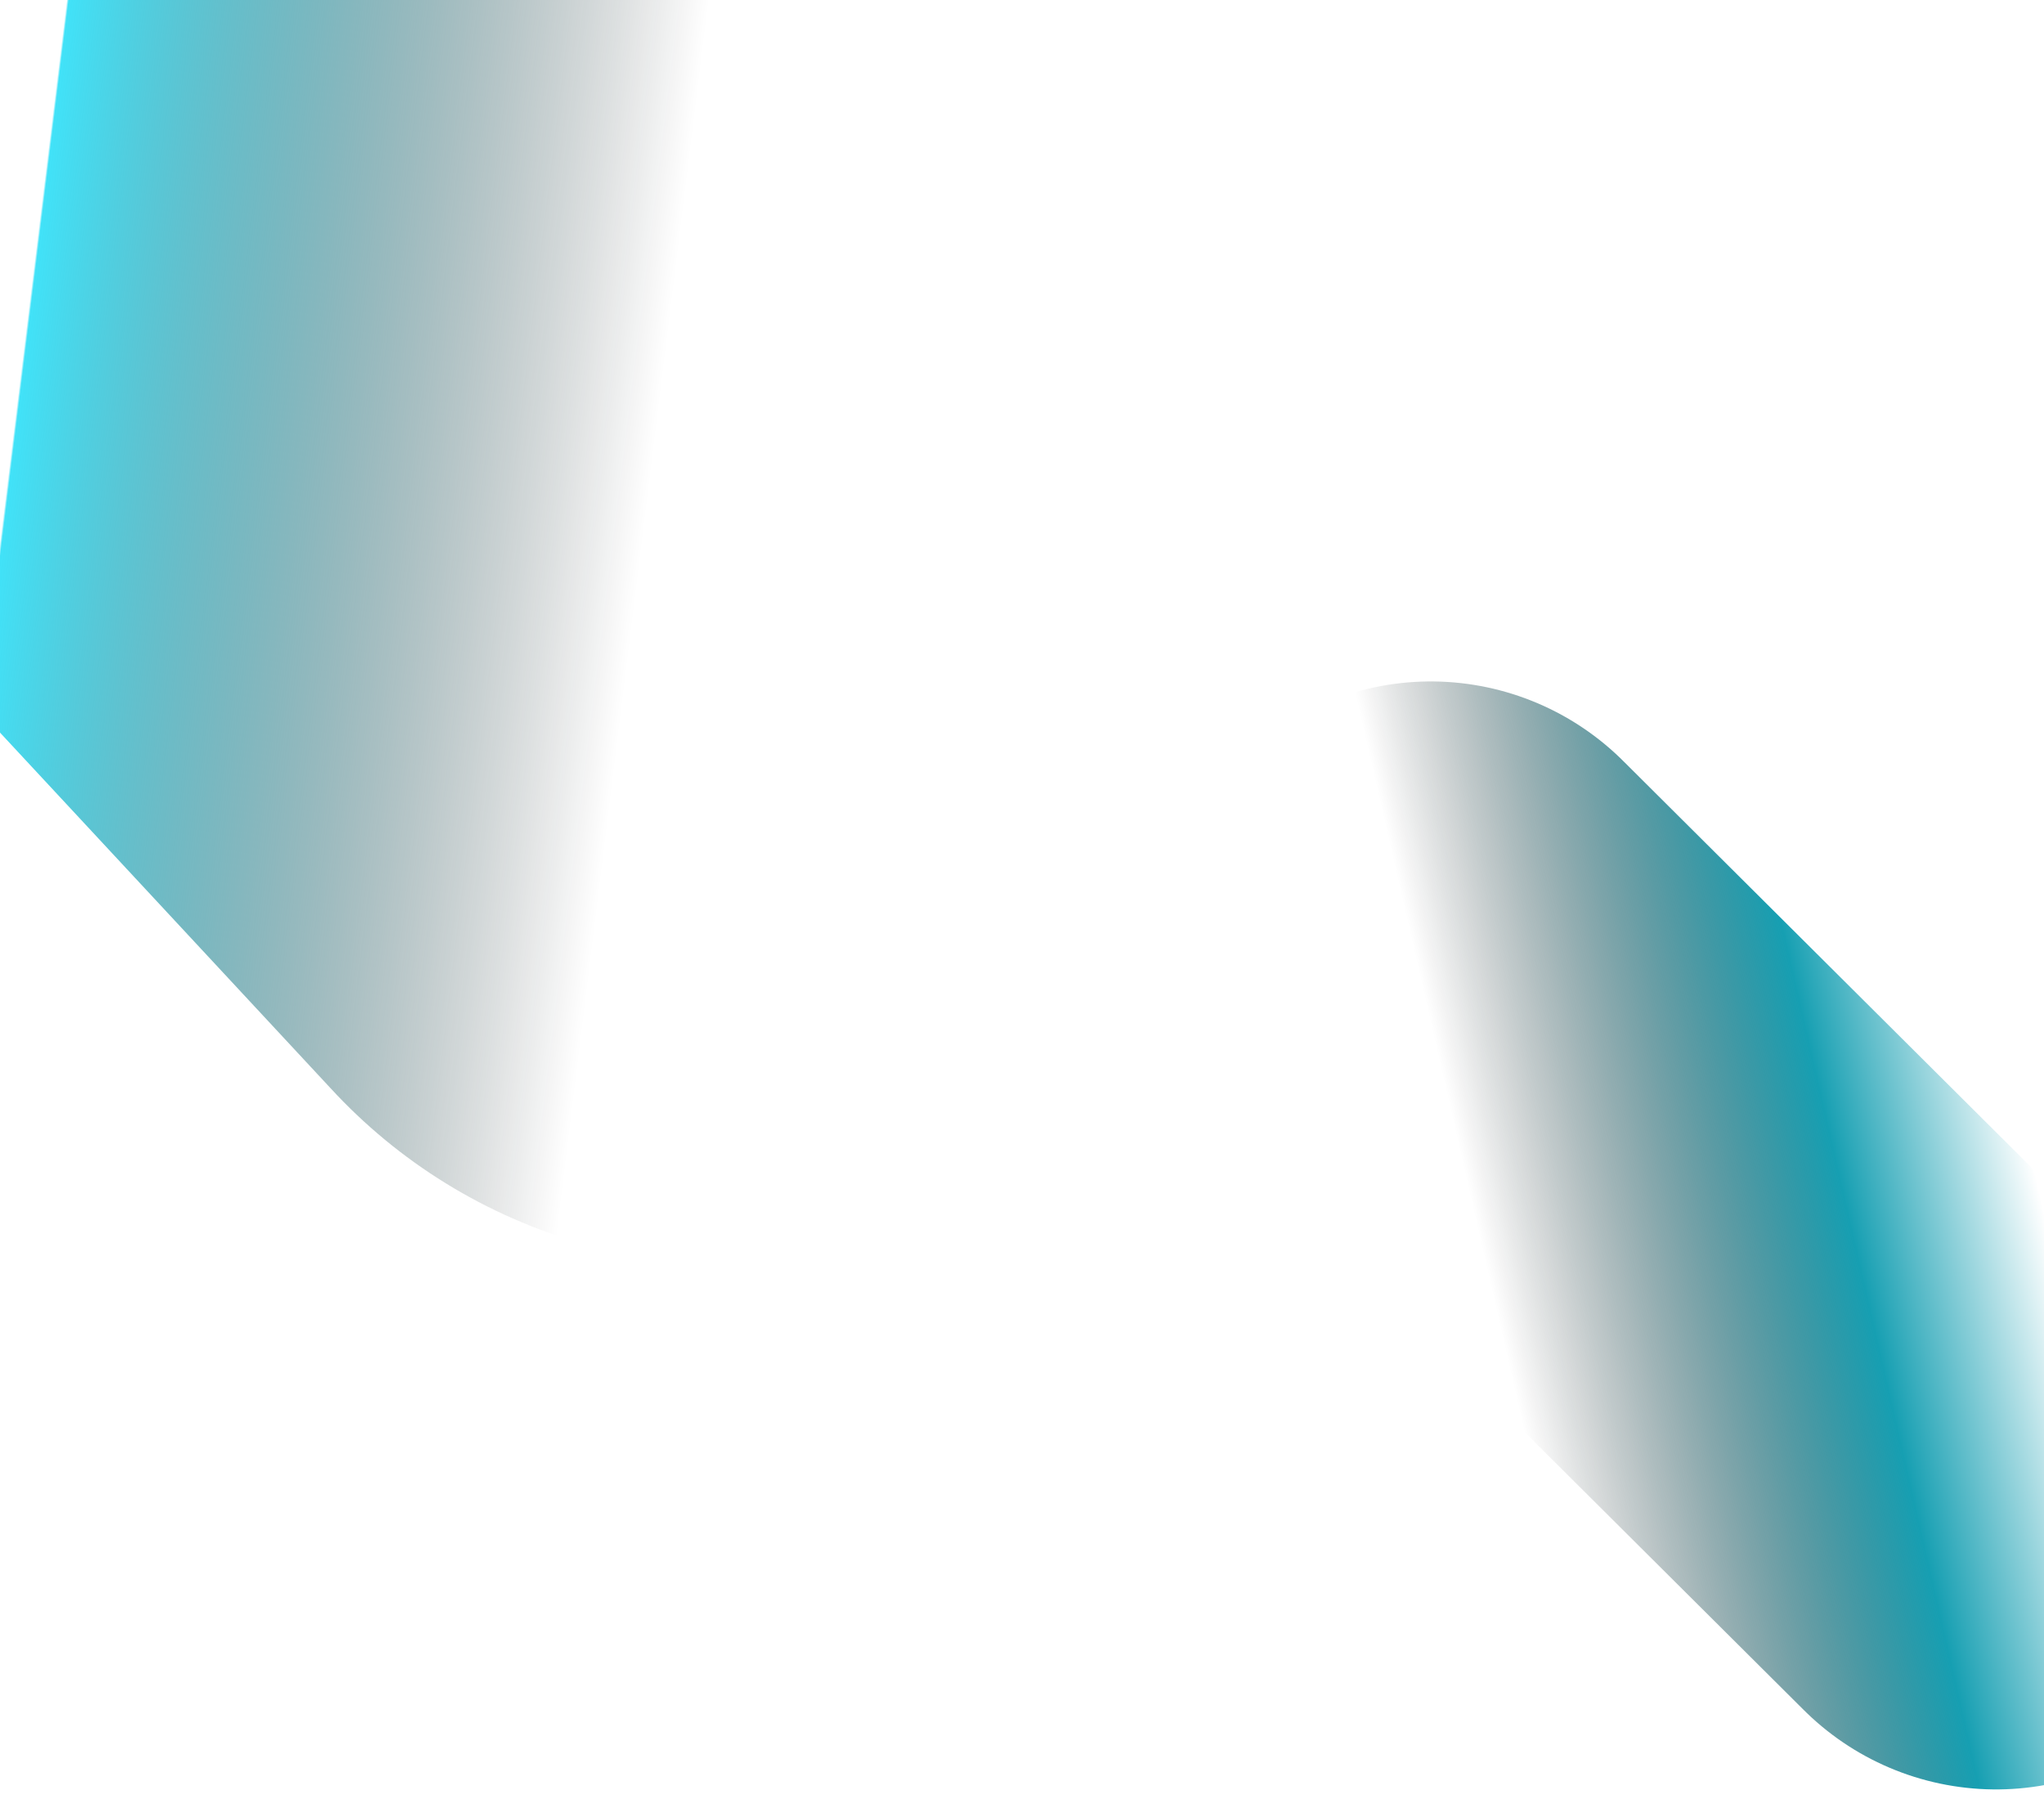 <svg xmlns="http://www.w3.org/2000/svg" width="810" height="720" fill="none"><g clip-path="url(#a)"><circle cx="308.704" cy="715.04" r="1.212" fill="#fff" fill-opacity=".3"/><circle cx="51.78" cy="410.454" r="1.212" fill="#fff" fill-opacity=".3"/><circle cx="533.393" cy="654.157" r="1.212" fill="#fff" fill-opacity=".15"/><circle cx="612.452" cy="404.928" r="1.212" fill="#fff" fill-opacity=".1"/><circle cx="318.48" cy="250.475" r="1.212" fill="#fff" fill-opacity=".3"/><circle cx="17.083" cy="530.825" r="1.212" fill="#fff" fill-opacity=".3"/><circle cx="801.708" cy="327.44" r="1.212" fill="#fff" fill-opacity=".3"/><circle cx="669.235" cy="228.528" r="1.212" fill="#fff" fill-opacity=".15"/><circle cx="197.048" cy="545.919" r="1.212" fill="#fff" fill-opacity=".3"/><circle cx="250.699" cy="602.733" r="1.212" fill="#fff" fill-opacity=".6"/><circle cx="542.218" cy="204.613" r="1.212" fill="#fff" fill-opacity=".3"/><circle cx="224.388" cy="543.376" r="1.212" fill="#fff" fill-opacity=".3"/><circle cx="236.004" cy="322.883" r="1.212" fill="#fff" fill-opacity=".15"/><circle cx="554.7" cy="552.682" r="1.212" fill="#fff" fill-opacity=".3"/><circle cx="690.456" cy="361.988" r="1.212" fill="#fff" fill-opacity=".1"/><circle cx="574.332" cy="433.904" r="1.818" fill="#fff" fill-opacity=".3"/><circle cx="494.062" cy="411.803" r="1.818" fill="#fff" fill-opacity=".3"/><circle cx="550.808" cy="338.726" r="1.818" fill="#fff" fill-opacity=".1"/><circle cx="503.584" cy="427.073" r="1.818" fill="#fff" fill-opacity=".15"/><circle cx="262.652" cy="385.793" r="1.818" fill="#fff" fill-opacity=".1"/><circle cx="790.748" cy="47.809" r="1.818" fill="#fff" fill-opacity=".15"/><circle cx="544.671" cy="511.652" r="1.818" fill="#fff" fill-opacity=".1"/><circle cx="579.217" cy="535.722" r="1.818" fill="#fff" fill-opacity=".3"/><circle cx="280.708" cy="280.747" r="1.818" fill="#fff" fill-opacity=".3"/><circle cx="3.417" cy="17.789" r="1.818" fill="#fff" fill-opacity=".7"/><circle cx="810.302" cy="164.632" r="1.818" fill="#fff" fill-opacity=".1"/><circle cx="674.899" cy="601.717" r=".605" fill="#fff" fill-opacity=".1"/><circle cx="699.455" cy="315.255" r=".605" fill="#fff" fill-opacity=".1"/><circle cx="43.027" cy="439.654" r=".605" fill="#fff" fill-opacity=".1"/><circle cx="331.275" cy="140.649" r=".605" fill="#fff" fill-opacity=".15"/><circle cx="564.5" cy="719.789" r=".605" fill="#fff" fill-opacity=".15"/><circle cx="792.707" cy="637.412" r=".605" fill="#fff" fill-opacity=".1"/><circle cx="118.172" cy="705.24" r=".605" fill="#fff" fill-opacity=".6"/><circle cx="133.855" cy="109.741" r=".605" fill="#fff" fill-opacity=".1"/><circle cx="310.809" cy="313.987" r=".605" fill="#fff" fill-opacity=".15"/><circle cx="374.554" cy="392.089" r=".605" fill="#fff" fill-opacity=".3"/><circle cx="314.917" cy="439.501" r=".605" fill="#fff" fill-opacity=".1"/><circle cx="1.661" cy="527.449" r=".605" fill="#fff" fill-opacity=".3"/><circle cx="138.389" cy="67.289" r=".605" fill="#fff" fill-opacity=".3"/><circle cx="49.218" cy="101.741" r=".605" fill="#fff" fill-opacity=".1"/><circle cx="674.634" cy="124.423" r=".605" fill="#fff" fill-opacity=".15"/><circle cx="415.268" cy="644.005" r=".605" fill="#fff" fill-opacity=".1"/><circle cx="408.091" cy="41.568" r=".605" fill="#fff" fill-opacity=".6"/><circle cx="157.306" cy="98.575" r=".605" fill="#fff" fill-opacity=".6"/><circle cx="695.775" cy="459.645" r=".605" fill="#fff" fill-opacity=".8"/><circle cx="625.971" cy="131.053" r=".605" fill="#fff" fill-opacity=".1"/><circle cx="89.956" cy="370.068" r=".605" fill="#fff" fill-opacity=".6"/><circle cx="688.052" cy="35.995" r=".605" fill="#fff" fill-opacity=".1"/><circle cx="457.806" cy="493.475" r=".605" fill="#fff" fill-opacity=".3"/><circle cx="737.542" cy="212.072" r=".605" fill="#fff" fill-opacity=".1"/><circle cx="240.169" cy="225.032" r=".605" fill="#fff" fill-opacity=".1"/><circle cx="399.072" cy="291.507" r=".605" fill="#fff" fill-opacity=".6"/><circle cx="160.582" cy="663.779" r=".605" fill="#fff" fill-opacity=".1"/><circle cx="757.29" cy="135.649" r=".605" fill="#fff" fill-opacity=".3"/><circle cx="7.78" cy="371.588" r=".605" fill="#fff" fill-opacity=".6"/><circle cx="765.58" cy="224.502" r=".605" fill="#fff" fill-opacity=".3"/><circle cx="78.737" cy="273.217" r=".605" fill="#fff" fill-opacity=".1"/><circle cx="108.84" cy="361.796" r=".605" fill="#fff" fill-opacity=".3"/><circle cx="630.219" cy="129.322" r=".605" fill="#fff" fill-opacity=".1"/><circle cx="194.685" cy="13.101" r=".605" fill="#fff" fill-opacity=".1"/><circle cx="7.985" cy="383.581" r=".605" fill="#fff" fill-opacity=".1"/><circle cx="498.076" cy="403.228" r=".605" fill="#fff" fill-opacity=".1"/><circle cx="28.866" cy="167.644" r=".605" fill="#fff" fill-opacity=".1"/><circle cx="673.352" cy="345.835" r=".605" fill="#fff" fill-opacity=".3"/><circle cx="498.748" cy="465.798" r=".605" fill="#fff" fill-opacity=".1"/><circle cx="399.467" cy="189.047" r=".605" fill="#fff" fill-opacity=".15"/><circle cx="643.484" cy="104.451" r=".605" fill="#fff" fill-opacity=".1"/><circle cx="401.245" cy="64.915" r=".605" fill="#fff" fill-opacity=".15"/><circle cx="249.729" cy="676.647" r=".605" fill="#fff" fill-opacity=".3"/><circle cx="390.06" cy="348.505" r=".605" fill="#fff" fill-opacity=".3"/><circle cx="443.007" cy="159.425" r=".605" fill="#fff" fill-opacity=".7"/><circle cx="713.304" cy="166.272" r=".605" fill="#fff" fill-opacity=".15"/><circle cx="593.691" cy="139.497" r=".605" fill="#fff" fill-opacity=".1"/><circle cx="672.571" cy="15.18" r=".605" fill="#fff" fill-opacity=".15"/><circle cx="536.174" cy="42.905" r=".605" fill="#fff" fill-opacity=".1"/><circle cx="408.234" cy="651.756" r=".605" fill="#fff" fill-opacity=".3"/><circle cx="291.629" cy="11.847" r=".605" fill="#fff" fill-opacity=".1"/><circle cx="556.618" cy="189.707" r=".605" fill="#fff" fill-opacity=".1"/><circle cx="632.449" cy="249.065" r=".605" fill="#fff" fill-opacity=".3"/><circle cx="65.96" cy="249.349" r=".605" fill="#fff" fill-opacity=".15"/><circle cx="807.442" cy="350.843" r=".605" fill="#fff" fill-opacity=".1"/><circle cx="515.047" cy="75.121" r=".605" fill="#fff" fill-opacity=".15"/><circle cx="703.326" cy="651.529" r=".605" fill="#fff" fill-opacity=".3"/><circle cx="395.66" cy="507.974" r=".605" fill="#fff" fill-opacity=".7"/><circle cx="487.784" cy="46.453" r=".605" fill="#fff" fill-opacity=".3"/><circle cx="544.841" cy="186.666" r=".605" fill="#fff" fill-opacity=".3"/><circle cx="473.926" cy="625.238" r=".605" fill="#fff" fill-opacity=".1"/><circle cx="677.981" cy="170.645" r=".605" fill="#fff" fill-opacity=".3"/><circle cx="134.121" cy="314.511" r=".605" fill="#fff" fill-opacity=".3"/><circle cx="536.29" cy="443.317" r=".605" fill="#fff" fill-opacity=".3"/><circle cx="523.233" cy="240.187" r=".605" fill="#fff" fill-opacity=".1"/><circle cx="397.004" cy="436.832" r=".605" fill="#fff" fill-opacity=".15"/><circle cx="90.55" cy="715.729" r=".605" fill="#fff" fill-opacity=".15"/><circle cx="645.739" cy="671.716" r=".605" fill="#fff" fill-opacity=".3"/><circle cx="696.39" cy="322.921" r=".605" fill="#fff" fill-opacity=".3"/><circle cx="24.638" cy="18.901" r=".605" fill="#fff" fill-opacity=".3"/><circle cx="397.043" cy="519.847" r=".605" fill="#fff" fill-opacity=".1"/><circle cx="378.72" cy="512.551" r=".605" fill="#fff" fill-opacity=".3"/><circle cx="133.305" cy="90.321" r=".605" fill="#fff" fill-opacity=".15"/><circle cx="734.139" cy="155.927" r=".605" fill="#fff" fill-opacity=".1"/><circle cx="166.775" cy="253.987" r=".605" fill="#fff" fill-opacity=".8"/><circle cx="95.735" cy="692.811" r=".605" fill="#fff" fill-opacity=".3"/><circle cx="80.727" cy="546.228" r=".605" fill="#fff" fill-opacity=".1"/><circle cx="320.384" cy="213.48" r=".605" fill="#fff" fill-opacity=".3"/><circle cx="424.356" cy="558.037" r=".605" fill="#fff" fill-opacity=".1"/><circle cx="99.555" cy="327.461" r=".605" fill="#fff" fill-opacity=".3"/><circle cx="357.803" cy="273.22" r=".605" fill="#fff" fill-opacity=".15"/><circle cx="776.911" cy="333.253" r=".605" fill="#fff" fill-opacity=".3"/><circle cx="303.137" cy="652.382" r=".605" fill="#fff" fill-opacity=".3"/><circle cx="677.203" cy="327.501" r=".605" fill="#fff" fill-opacity=".1"/><circle cx="539.712" cy="595.944" r=".605" fill="#fff" fill-opacity=".1"/><path fill="#fff" fill-opacity=".15" d="m793.179 698.331 1.049 1.818h-2.098l1.049-1.818Z"/><path fill="#fff" fill-opacity=".1" d="m755.799 630.578 1.05 1.818h-2.099l1.049-1.818Zm-541.17-230.472 1.05 1.817h-2.099l1.049-1.817Z"/><path fill="#fff" fill-opacity=".3" d="m292.461 713.547 1.049 1.818h-2.099l1.05-1.818Z"/><path fill="#fff" fill-opacity=".8" d="m323.049 41.308.257.955.954.257-.954.257-.257.954-.258-.954-.954-.257.954-.257.258-.955Z"/><path fill="#fff" fill-opacity=".1" d="m167.259 552.548.257.954.955.257-.955.258-.257.954-.257-.954-.955-.258.955-.257.257-.954Zm597.206-84.736.257.955.954.257-.954.257-.257.955-.257-.955-.955-.257.955-.257.257-.955ZM280.569 135.069l.257.955.955.257-.955.257-.257.955-.257-.955-.955-.257.955-.257.257-.955Z"/><path fill="#fff" fill-opacity=".3" d="m27.084 413.743.257.955.955.257-.955.257-.257.955-.257-.955-.954-.257.954-.257.257-.955Z"/><path fill="#fff" fill-opacity=".1" d="m585.838 599.382.257.955.955.257-.955.257-.257.954-.257-.954-.955-.257.955-.257.257-.955Z"/><path fill="#fff" fill-opacity=".3" d="m697.716 0 .257.955.954.257-.954.257-.257.955-.257-.955-.955-.257.955-.257.257-.955Z"/><path fill="#fff" fill-opacity=".15" d="m395.423 416.769.257.955.955.257-.955.257-.257.954-.257-.954-.955-.257.955-.257.257-.955Z"/><path fill="#fff" fill-opacity=".3" d="m498.893 535.885.257.955.955.257-.955.257-.257.954-.257-.954-.955-.257.955-.257.257-.955Z"/><path fill="#fff" fill-opacity=".1" d="m650.565 198.42.257.955.955.257-.955.257-.257.955-.257-.955-.955-.257.955-.257.257-.955Z"/><path fill="#fff" fill-opacity=".6" d="m357.793 622.975.257.954.955.257-.955.258-.257.954-.257-.954-.955-.258.955-.257.257-.954Z"/><path fill="#fff" fill-opacity=".1" d="m436.493 503.434.257.954.955.257-.955.257-.257.955-.257-.955-.955-.257.955-.257.257-.954Z"/><path fill="#fff" fill-opacity=".8" d="m379.019 575.104.257.955.954.257-.954.257-.257.954-.257-.954-.955-.257.955-.257.257-.955Z"/><g filter="url(#b)" style="mix-blend-mode:plus-lighter"><path stroke="url(#c)" stroke-linecap="round" stroke-width="216" d="m567 378 112 111.5L791 601"/></g><g filter="url(#d)" style="mix-blend-mode:plus-lighter"><path stroke="url(#e)" stroke-linecap="round" stroke-width="432" d="M290.016 284.984 158.008 142.992 26 1"/></g></g><defs><linearGradient id="c" x1="515.797" x2="860.523" y1="779.657" y2="700.718" gradientUnits="userSpaceOnUse"><stop stop-opacity="0"/><stop offset=".377" stop-opacity="0"/><stop offset=".785" stop-color="#169FB2"/><stop offset="1" stop-color="#fff"/></linearGradient><linearGradient id="e" x1="308.892" x2="41.37" y1="-88.324" y2="-121.249" gradientUnits="userSpaceOnUse"><stop offset=".062" stop-opacity="0"/><stop offset=".997" stop-color="#41E2F8"/><stop offset="1" stop-color="#fff"/></linearGradient><filter id="b" width="576" height="575" x="391" y="202" color-interpolation-filters="sRGB" filterUnits="userSpaceOnUse"><feFlood flood-opacity="0" result="BackgroundImageFix"/><feBlend in="SourceGraphic" in2="BackgroundImageFix" result="shape"/><feGaussianBlur result="effect1_foregroundBlur_74_9" stdDeviation="34"/></filter><filter id="d" width="872.017" height="891.986" x="-278.001" y="-303.001" color-interpolation-filters="sRGB" filterUnits="userSpaceOnUse"><feFlood flood-opacity="0" result="BackgroundImageFix"/><feBlend in="SourceGraphic" in2="BackgroundImageFix" result="shape"/><feGaussianBlur result="effect1_foregroundBlur_74_9" stdDeviation="44"/></filter><clipPath id="a"><path fill="#fff" d="M0 0h810v720H0z"/></clipPath></defs></svg>